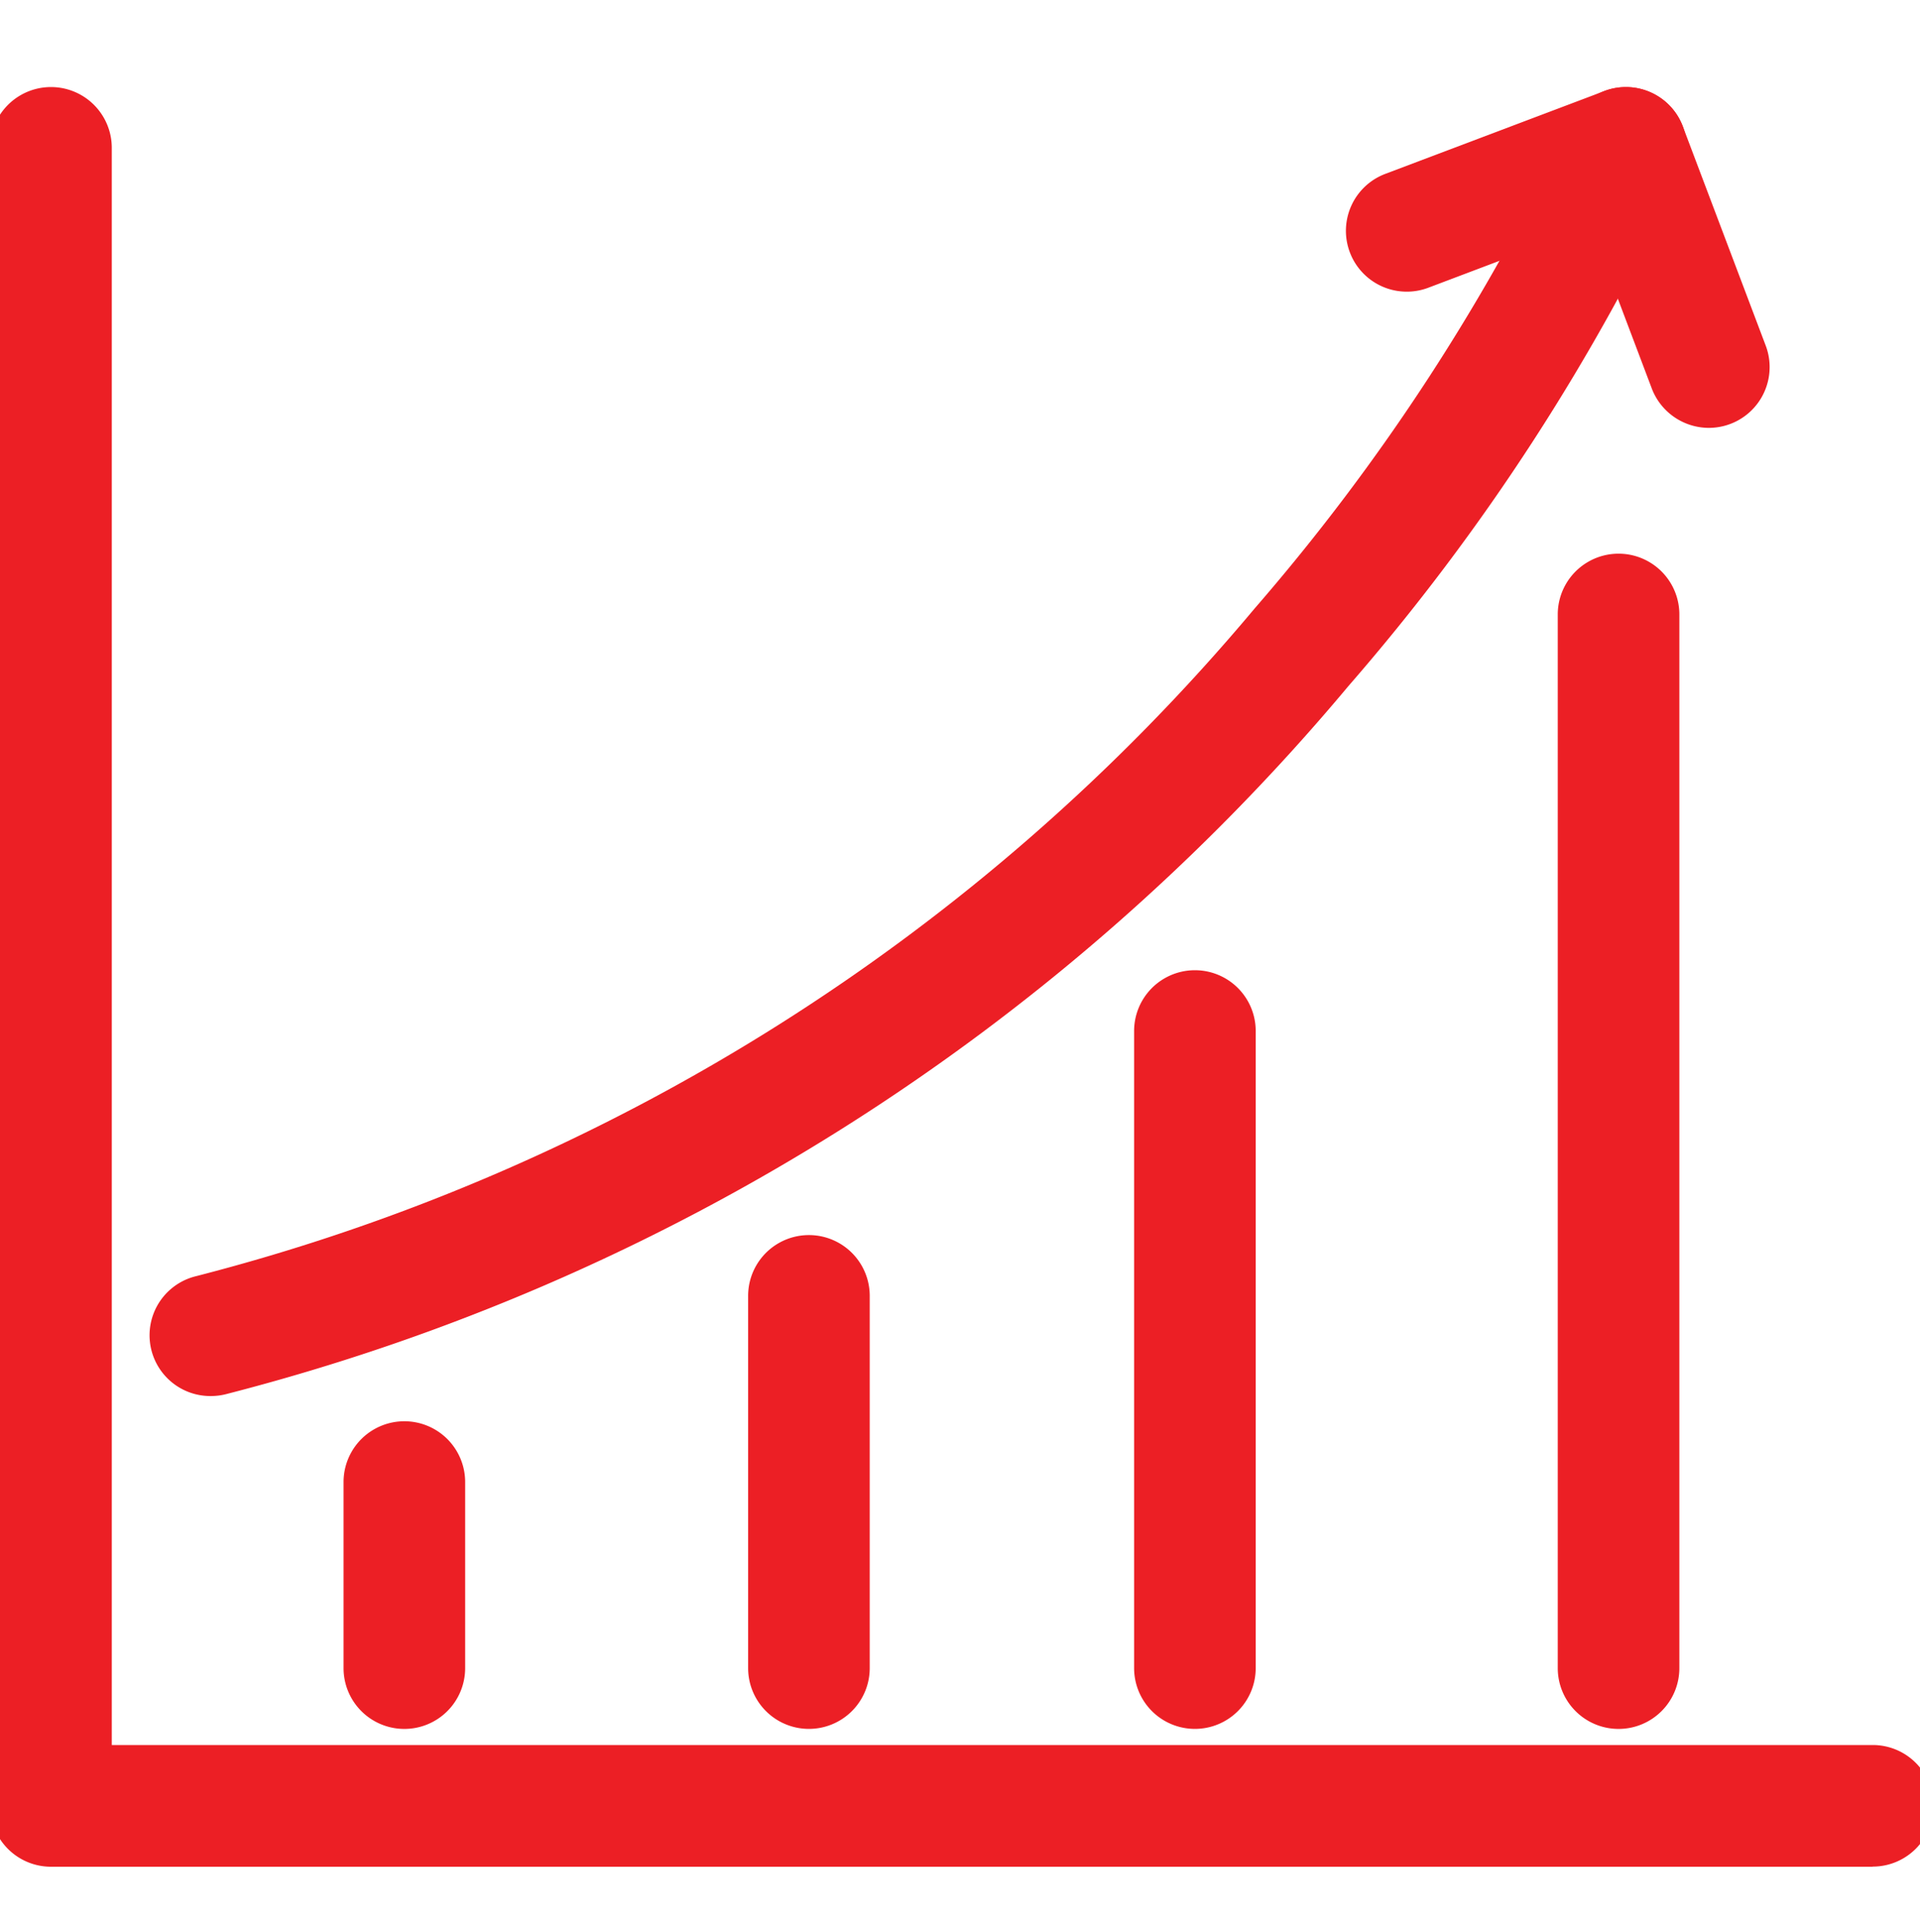<svg xmlns="http://www.w3.org/2000/svg" xmlns:xlink="http://www.w3.org/1999/xlink" width="60" height="60.392" viewBox="0 0 60 60.392"><defs><clipPath id="a"><rect width="60" height="60.392" fill="none" stroke="#707070" stroke-width="2"/></clipPath></defs><g clip-path="url(#a)"><g transform="translate(-60.307 206.721)"><path d="M31.506,123.19a.9.9,0,0,1-.9-.9v-5.816a.9.9,0,1,1,1.8,0v5.816a.9.9,0,0,1-.9.9" transform="translate(41.437 -276.874)" fill="#ec1f25"/><path d="M31.506,124.19a1.9,1.9,0,0,1-1.9-1.9v-5.816a1.9,1.9,0,0,1,3.8,0v5.816A1.9,1.9,0,0,1,31.506,124.19Z" transform="translate(41.437 -276.874)" fill="#ec1f25"/><path d="M66.547,112.885a.9.9,0,0,1-.9-.9V100.351a.9.9,0,0,1,1.8,0v11.632a.9.9,0,0,1-.9.9" transform="translate(19.039 -266.57)" fill="#ec1f25"/><path d="M66.547,113.885a1.9,1.9,0,0,1-1.9-1.9V100.351a1.9,1.9,0,0,1,3.8,0v11.632A1.9,1.9,0,0,1,66.547,113.885Z" transform="translate(19.039 -266.57)" fill="#ec1f25"/><path d="M99.981,98.218a.9.9,0,0,1-.9-.9V77.406a.9.9,0,1,1,1.8,0v19.91a.9.9,0,0,1-.9.9" transform="translate(-2.333 -251.903)" fill="#ec1f25"/><path d="M99.981,99.218a1.9,1.9,0,0,1-1.9-1.9V77.406a1.9,1.9,0,1,1,3.8,0v19.91A1.9,1.9,0,0,1,99.981,99.218Z" transform="translate(-2.333 -251.903)" fill="#ec1f25"/><path d="M136.676,75.151a.9.9,0,0,1-.9-.9V41.319a.9.9,0,1,1,1.8,0v32.93a.9.9,0,0,1-.9.9" transform="translate(-25.789 -228.835)" fill="#ec1f25"/><path d="M136.676,76.151a1.9,1.9,0,0,1-1.9-1.9V41.319a1.9,1.9,0,1,1,3.8,0v32.93A1.9,1.9,0,0,1,136.676,76.151Z" transform="translate(-25.789 -228.835)" fill="#ec1f25"/><path d="M14.757,38.912a.9.9,0,0,1-.216-1.778,64.852,64.852,0,0,0,33.584-21.18A66.552,66.552,0,0,0,58.141.553a.9.9,0,0,1,1.664.7A67,67,0,0,1,49.54,17.075a66.656,66.656,0,0,1-34.566,21.81.9.9,0,0,1-.218.027" transform="translate(52.143 -203)" fill="#ec1f25"/><path d="M14.757,39.912a1.9,1.9,0,0,1-.456-3.749A63.858,63.858,0,0,0,47.364,15.305,65.765,65.765,0,0,0,57.219.167,1.9,1.9,0,0,1,58.973-1,1.9,1.9,0,0,1,60.733.182a1.889,1.889,0,0,1-.007,1.456A68.17,68.17,0,0,1,50.3,17.724,67.65,67.65,0,0,1,15.215,39.856,1.907,1.907,0,0,1,14.757,39.912Z" transform="translate(52.143 -203)" fill="#ec1f25"/><path d="M57.83,53.623H.9a.9.9,0,0,1-.9-.9V.9A.9.9,0,0,1,1.8.9V51.819H57.83a.9.9,0,1,1,0,1.8" transform="translate(61 -203)" fill="#ec1f25"/><path d="M57.83,54.623H.9a1.9,1.9,0,0,1-1.9-1.9V.9A1.9,1.9,0,0,1,2.8.9V50.819H57.83a1.9,1.9,0,0,1,0,3.8Z" transform="translate(61 -203)" fill="#ec1f25"/><path d="M127.769,8.652a.9.9,0,0,1-.844-.583l-2.27-6-6,2.27a.9.9,0,0,1-.638-1.688L124.861.059a.9.9,0,0,1,1.163.525l2.589,6.847a.9.9,0,0,1-.844,1.221" transform="translate(-14.064 -203)" fill="#ec1f25"/><path d="M127.769,9.652a1.912,1.912,0,0,1-1.779-1.229l-1.916-5.068-5.068,1.917a1.9,1.9,0,0,1-1.346-3.558l6.848-2.589A1.9,1.9,0,0,1,126.959.23l2.589,6.847a1.9,1.9,0,0,1-1.779,2.575Z" transform="translate(-14.064 -203)" fill="#ec1f25"/></g></g></svg>